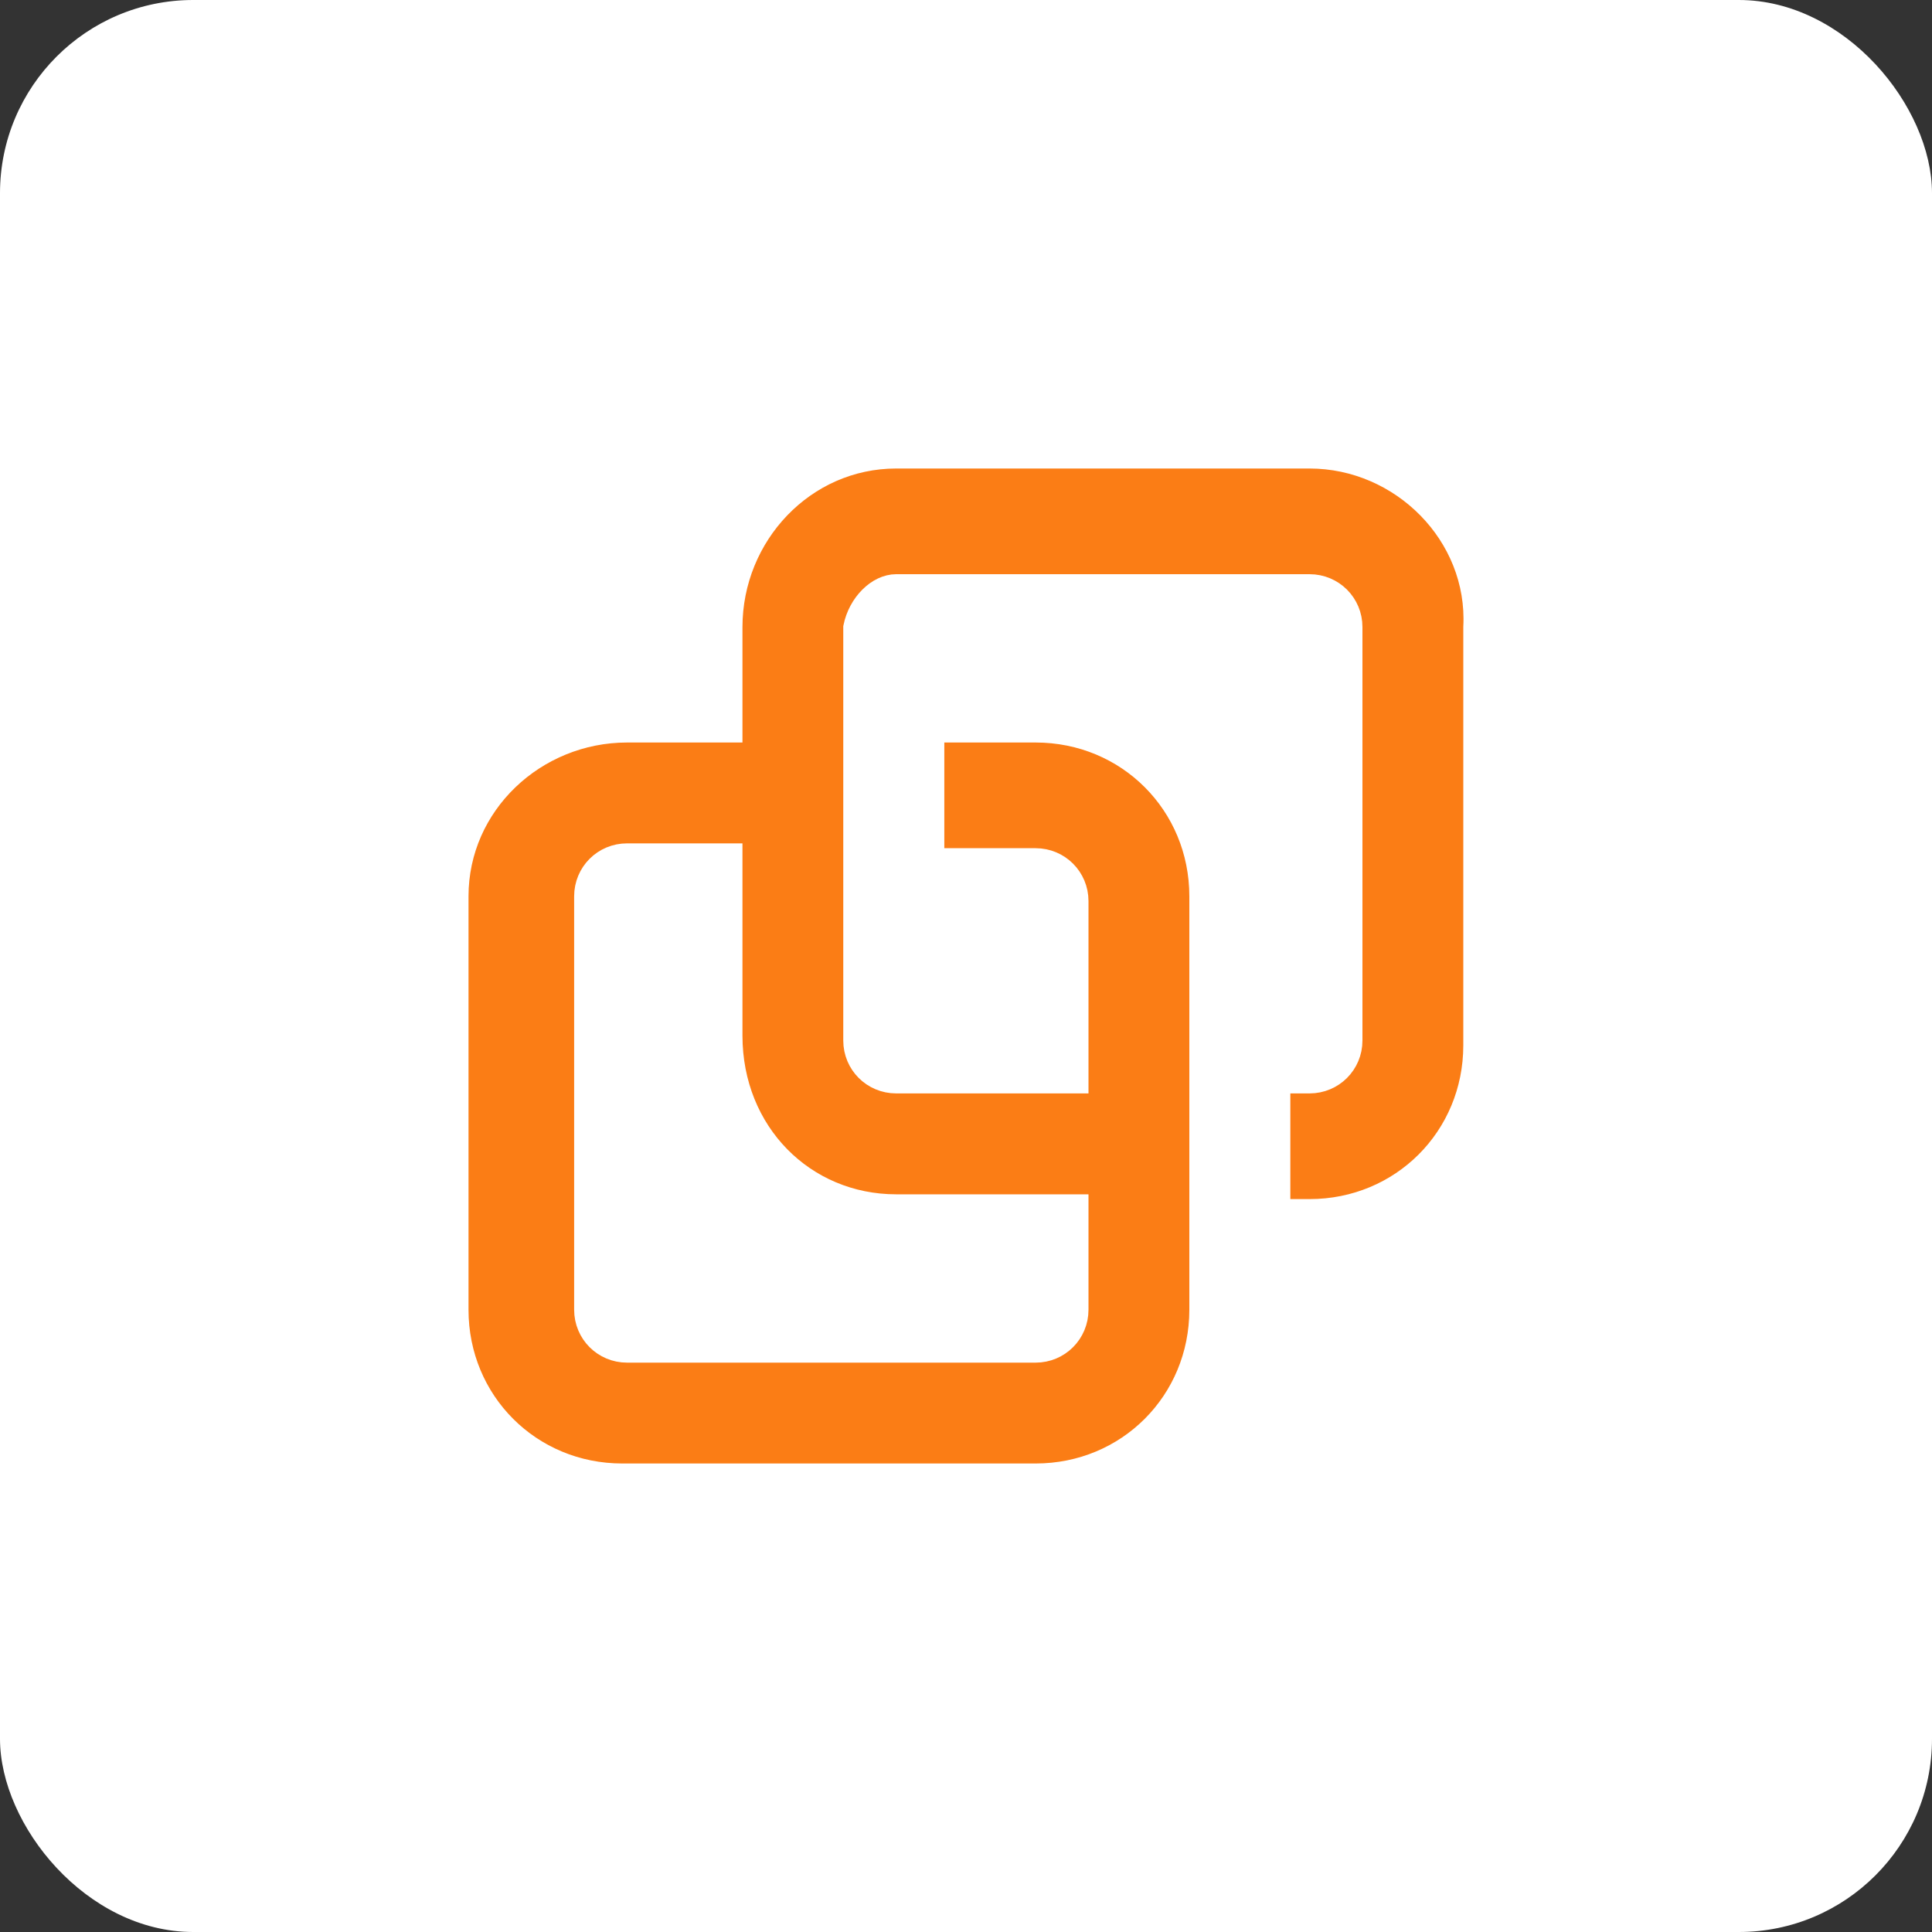 <svg width="40" height="40" viewBox="0 0 40 40" fill="none" xmlns="http://www.w3.org/2000/svg">
<rect x="0" y="0" width="40" height="40" fill="#333333" stroke="none"/>
<g id="&#229;&#133;&#179;&#232;&#129;&#148;&#228;&#188;&#129;&#228;&#184;&#154;">
<rect id="Mask" width="40" height="40" rx="4" fill="white"/>
<path id="Vector" d="M27.112 9.5H18.555C16.664 9.5 15.172 11.092 15.172 12.983V15.173H12.983C11.092 15.173 9.5 16.666 9.5 18.557V27.116C9.5 29.007 10.993 30.5 12.883 30.5H21.441C23.331 30.5 24.824 29.007 24.824 27.116V18.557C24.824 16.666 23.331 15.173 21.441 15.173H19.351V17.761H21.441C21.938 17.761 22.336 18.159 22.336 18.656V22.438H18.555C18.057 22.438 17.659 22.04 17.659 21.543V12.983C17.759 12.486 18.157 12.088 18.555 12.088H27.112C27.61 12.088 28.008 12.486 28.008 12.983V21.543C28.008 22.04 27.61 22.438 27.112 22.438H26.515V25.026H27.112C29.003 25.026 30.496 23.533 30.496 21.642V12.983C30.595 11.092 29.003 9.5 27.112 9.5ZM18.555 24.927H22.336V27.116C22.336 27.614 21.938 28.012 21.441 28.012H12.983C12.485 28.012 12.087 27.614 12.087 27.116V18.557C12.087 18.059 12.485 17.661 12.983 17.661H15.172V21.443C15.172 23.434 16.664 24.927 18.555 24.927Z" fill="#FB7D15" stroke="white" stroke-width="0.4"/>
</g>
</svg>

